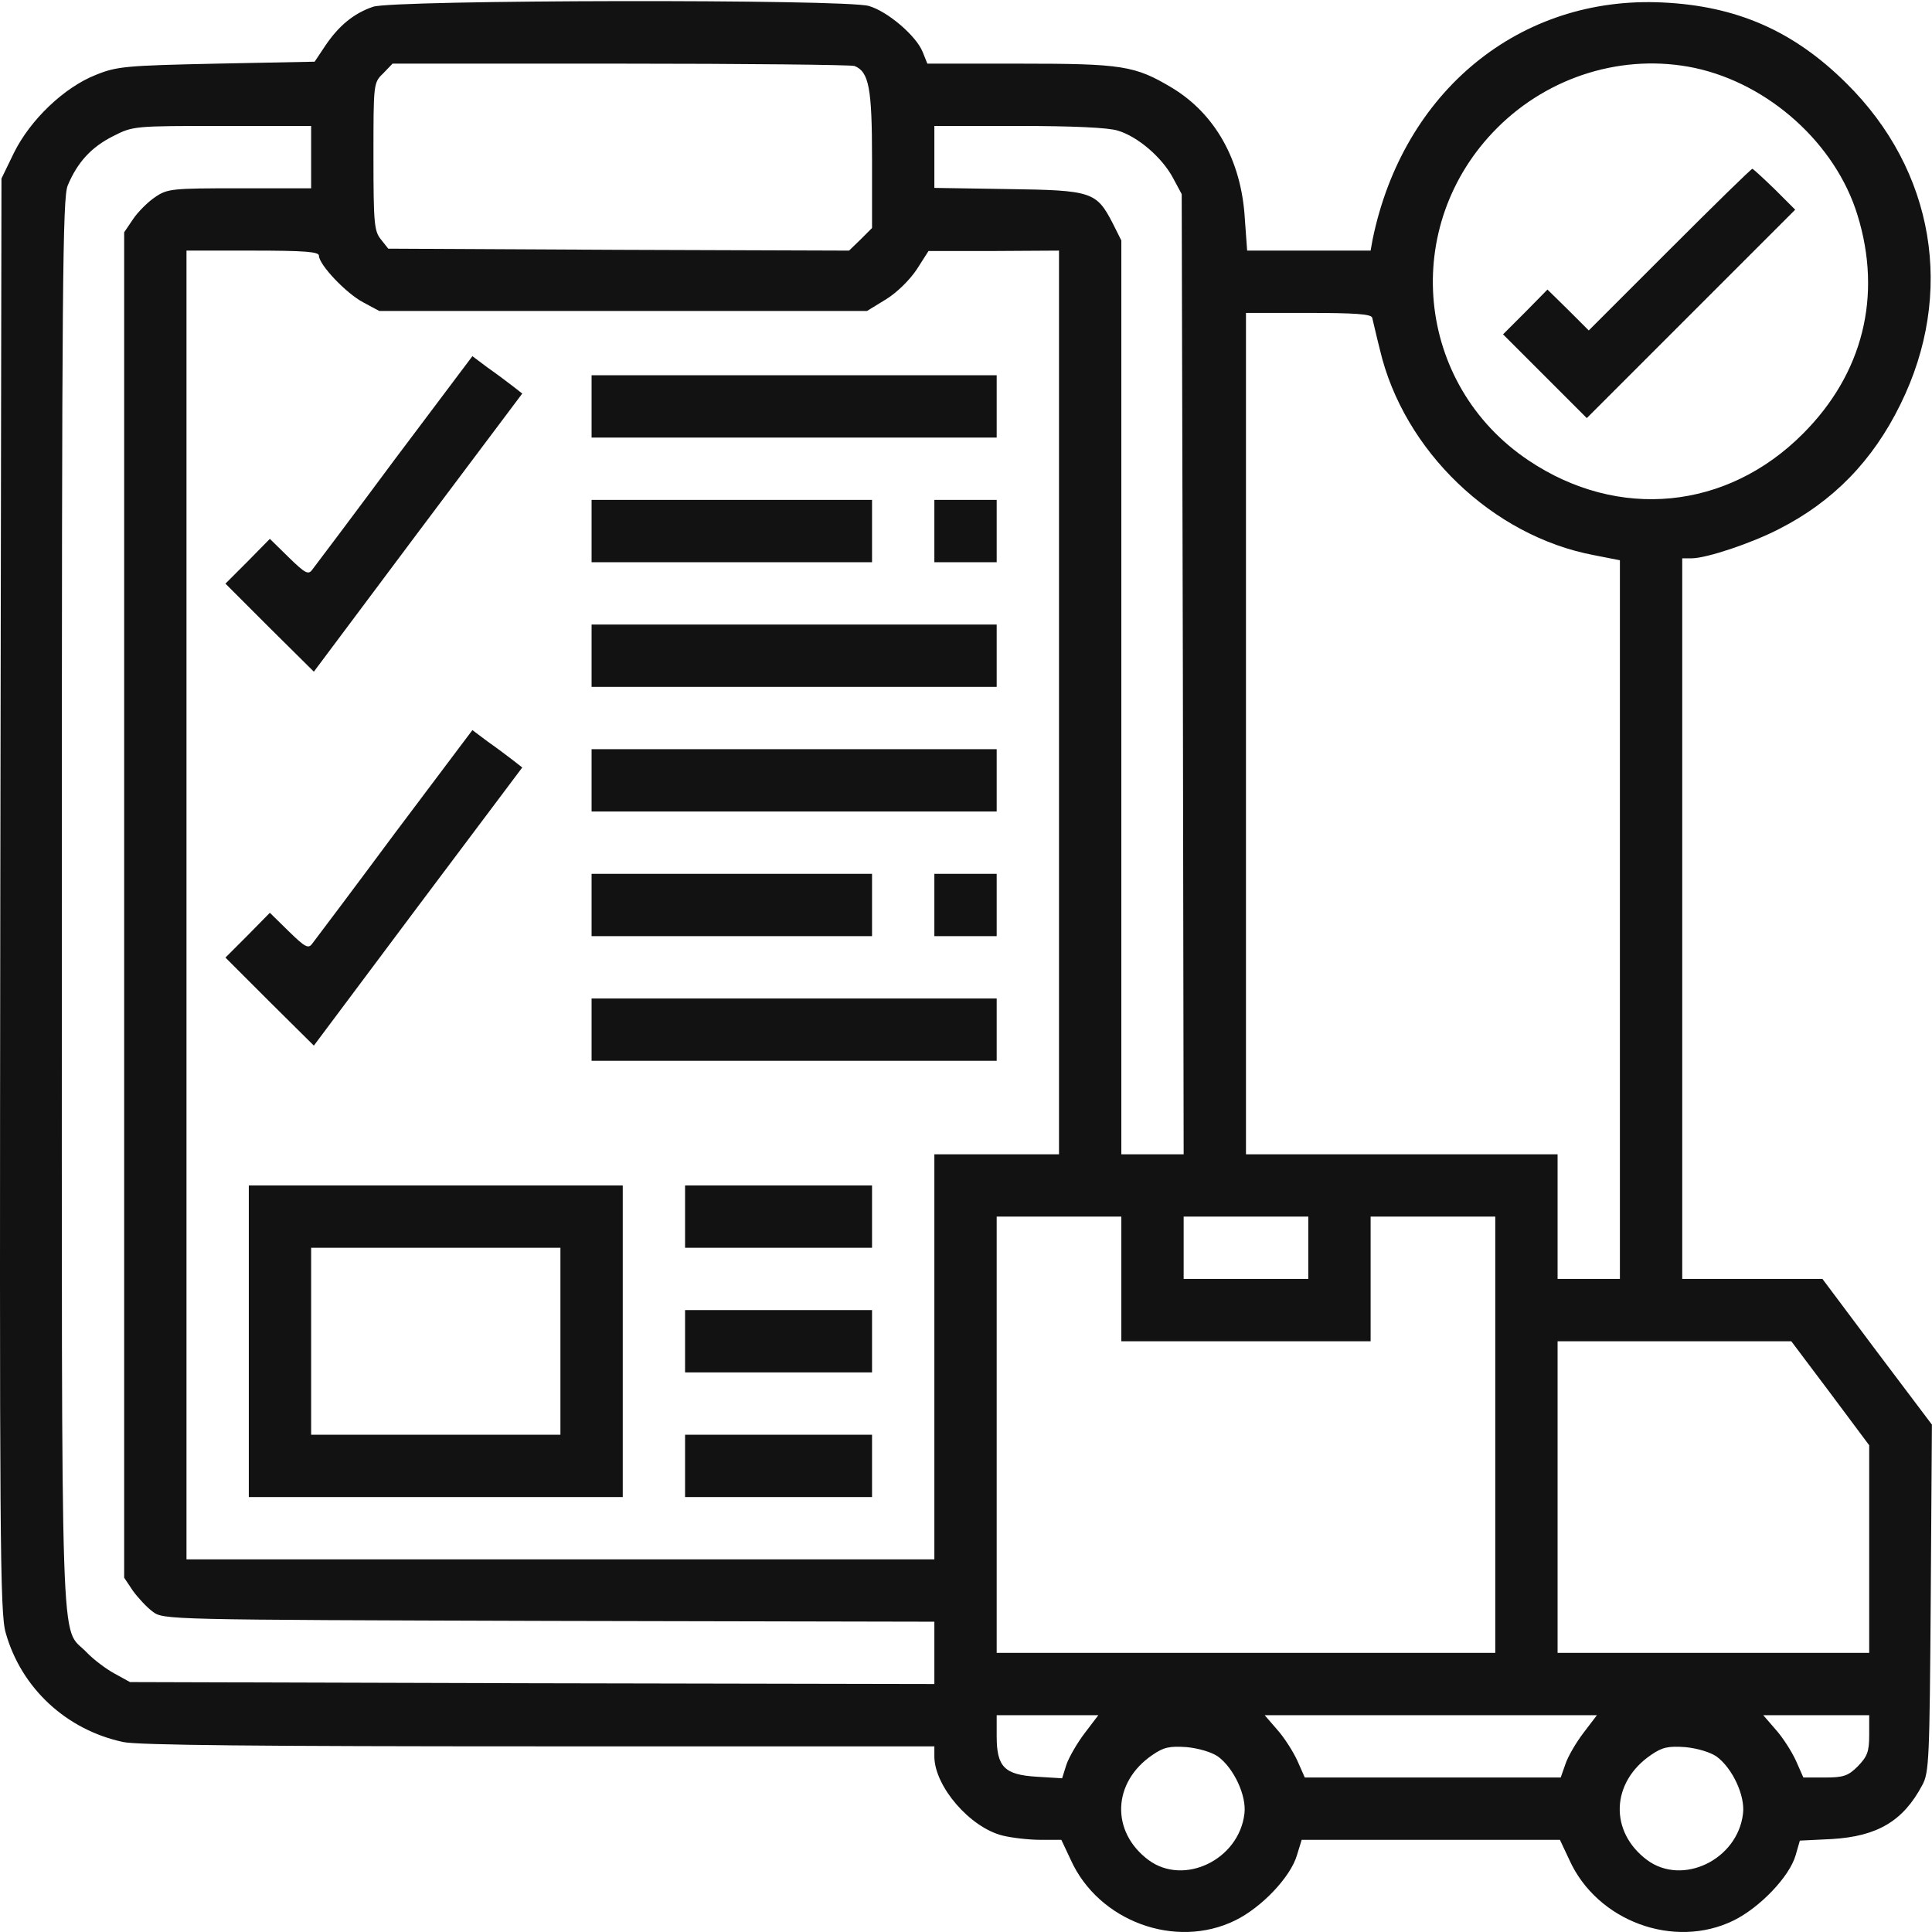<?xml version="1.0" encoding="UTF-8"?> <svg xmlns="http://www.w3.org/2000/svg" width="496" height="496" viewBox="0 0 496 496" fill="none"> <path d="M95.777 1.738C90.777 3.438 86.977 6.638 83.577 11.638L80.777 15.838L55.577 16.338C32.277 16.838 29.977 17.038 24.577 19.238C16.477 22.438 7.777 30.738 3.577 39.238L0.377 45.838L0.077 229.738C-0.123 395.638 -0.023 414.238 1.477 419.238C5.477 433.438 17.077 444.138 31.677 447.238C35.377 448.038 67.077 448.338 138.377 448.338H239.877V451.038C239.977 458.638 248.977 469.138 257.377 471.238C259.777 471.838 264.177 472.338 267.177 472.338H272.477L274.877 477.438C281.977 493.238 301.777 500.538 317.077 493.038C323.877 489.738 331.377 481.838 332.977 476.238L334.177 472.338H367.377H400.477L402.877 477.438C409.977 493.238 429.777 500.538 445.077 493.038C451.777 489.738 459.377 481.838 460.977 476.338L462.077 472.538L470.277 472.138C481.977 471.438 488.577 467.538 493.477 458.338C495.277 455.138 495.377 451.538 495.677 410.338L495.977 365.738L481.877 347.038L467.877 328.338H449.877H431.877V235.838V143.338H434.277C438.077 143.338 449.777 139.438 456.877 135.738C470.577 128.738 480.777 118.338 487.877 103.838C501.977 75.338 496.677 43.738 473.977 21.338C460.477 7.938 445.877 1.538 426.877 0.638C390.177 -1.162 360.177 23.438 352.377 61.538L351.877 64.338H335.977H320.177L319.577 56.038C318.677 41.138 311.977 29.238 300.877 22.538C291.377 16.838 288.077 16.338 261.777 16.338H238.077L236.877 13.338C235.177 9.138 227.877 2.938 223.077 1.538C217.177 -0.262 100.777 -0.062 95.777 1.738ZM219.377 16.938C223.077 18.438 223.877 22.538 223.877 40.838V58.538L220.977 61.438L217.977 64.338L158.877 64.138L99.677 63.838L97.777 61.438C96.077 59.338 95.877 57.338 95.877 40.138C95.877 21.438 95.877 21.238 98.377 18.838L100.777 16.338H159.277C191.377 16.338 218.477 16.638 219.377 16.938ZM435.077 17.438C454.177 21.538 471.277 36.938 476.877 55.238C483.277 75.938 478.277 95.938 462.877 111.338C443.377 130.938 415.477 133.638 392.477 118.238C363.277 98.738 359.377 57.838 384.377 32.838C397.777 19.438 416.977 13.638 435.077 17.438ZM79.877 40.338V48.338H61.477C44.077 48.338 42.977 48.438 39.777 50.638C37.977 51.838 35.377 54.438 34.177 56.238L31.877 59.638V232.338V405.038L34.077 408.338C35.377 410.138 37.677 412.638 39.177 413.738C41.977 415.838 42.377 415.838 140.977 416.138L239.877 416.338V424.338V432.338L136.677 432.138L33.377 431.838L29.377 429.638C27.177 428.438 23.977 426.038 22.177 424.138C15.377 417.038 15.877 432.338 15.877 232.338C15.877 72.038 16.077 50.838 17.377 47.638C19.877 41.638 23.477 37.738 29.077 34.938C34.177 32.338 34.477 32.338 57.077 32.338H79.877V40.338ZM286.977 33.538C292.077 35.038 298.377 40.438 301.177 45.738L303.377 49.838L303.677 173.038L303.877 296.338H295.877H287.877V179.038V61.738L285.677 57.338C281.477 49.238 280.377 48.838 258.777 48.538L239.877 48.238V40.238V32.338H261.477C275.077 32.338 284.577 32.738 286.977 33.538ZM81.877 65.638C81.877 67.938 88.877 75.338 93.277 77.638L97.377 79.838H159.977H222.577L227.477 76.838C230.377 75.038 233.577 71.838 235.377 69.138L238.377 64.438H255.177L271.877 64.338V180.338V296.338H255.877H239.877V348.338V400.338H143.877H47.877V232.338V64.338H64.877C78.277 64.338 81.877 64.638 81.877 65.638ZM352.277 81.538C352.477 82.238 353.277 85.938 354.277 89.838C360.377 115.738 383.177 137.638 409.277 142.538L415.877 143.838V236.038V328.338H407.877H399.877V312.338V296.338H359.877H319.877V188.338V80.338H335.877C347.877 80.338 351.977 80.638 352.277 81.538ZM287.877 328.338V344.338H319.877H351.877V328.338V312.338H367.877H383.877V368.338V424.338H319.877H255.877V368.338V312.338H271.877H287.877V328.338ZM335.877 320.338V328.338H319.877H303.877V320.338V312.338H319.877H335.877V320.338ZM469.877 357.638L479.877 371.038V397.638V424.338H439.877H399.877V384.338V344.338H429.877H459.877L469.877 357.638ZM278.477 444.938C276.577 447.438 274.477 451.038 273.777 453.038L272.677 456.538L266.177 456.138C257.877 455.638 255.877 453.638 255.877 445.738V440.338H268.877H281.977L278.477 444.938ZM406.477 444.938C404.577 447.438 402.477 451.038 401.877 452.938L400.677 456.338H367.877H334.977L333.077 452.038C331.977 449.638 329.677 446.038 327.877 444.038L324.677 440.338H367.277H409.977L406.477 444.938ZM479.877 445.438C479.877 449.738 479.377 450.938 476.977 453.438C474.477 455.938 473.277 456.338 468.477 456.338H462.977L461.077 452.038C459.977 449.638 457.677 446.038 455.877 444.038L452.677 440.338H466.277H479.877V445.438ZM312.677 450.938C316.777 453.938 320.077 461.038 319.477 465.638C318.077 477.438 303.977 484.238 294.877 477.538C285.077 470.238 285.577 457.538 295.877 450.538C298.777 448.538 300.277 448.238 304.677 448.538C307.777 448.838 311.077 449.838 312.677 450.938ZM440.677 450.938C444.777 453.938 448.077 461.038 447.477 465.638C446.077 477.438 431.977 484.238 422.877 477.538C413.077 470.238 413.577 457.538 423.877 450.538C426.777 448.538 428.277 448.238 432.677 448.538C435.777 448.838 439.077 449.838 440.677 450.938Z" fill="#121212"></path> <path d="M428.677 64.038L407.877 84.838L402.577 79.538L397.277 74.338L391.577 80.138L385.877 85.838L396.677 96.638L407.377 107.338L434.177 80.538L460.877 53.838L455.577 48.538C452.677 45.738 450.077 43.338 449.877 43.338C449.577 43.338 440.077 52.638 428.677 64.038Z" fill="#121212"></path> <path d="M101.277 118.038C90.377 132.738 80.877 145.338 80.177 146.238C79.177 147.638 78.377 147.238 74.177 143.138L69.277 138.338L63.577 144.138L57.877 149.838L69.177 161.138L80.577 172.438L107.277 136.738L134.077 101.038L131.777 99.238C130.477 98.238 127.577 96.038 125.277 94.438L121.277 91.438L101.277 118.038Z" fill="#121212"></path> <path d="M151.877 104.338V112.338H203.877H255.877V104.338V96.338H203.877H151.877V104.338Z" fill="#121212"></path> <path d="M151.877 136.338V144.338H187.877H223.877V136.338V128.338H187.877H151.877V136.338Z" fill="#121212"></path> <path d="M239.877 136.338V144.338H247.877H255.877V136.338V128.338H247.877H239.877V136.338Z" fill="#121212"></path> <path d="M151.877 168.338V176.338H203.877H255.877V168.338V160.338H203.877H151.877V168.338Z" fill="#121212"></path> <path d="M101.277 214.038C90.377 228.738 80.877 241.338 80.177 242.238C79.177 243.638 78.377 243.238 74.177 239.138L69.277 234.338L63.577 240.138L57.877 245.838L69.177 257.138L80.577 268.438L107.277 232.738L134.077 197.038L131.777 195.238C130.477 194.238 127.577 192.038 125.277 190.438L121.277 187.438L101.277 214.038Z" fill="#121212"></path> <path d="M151.877 200.338V208.338H203.877H255.877V200.338V192.338H203.877H151.877V200.338Z" fill="#121212"></path> <path d="M151.877 232.338V240.338H187.877H223.877V232.338V224.338H187.877H151.877V232.338Z" fill="#121212"></path> <path d="M239.877 232.338V240.338H247.877H255.877V232.338V224.338H247.877H239.877V232.338Z" fill="#121212"></path> <path d="M151.877 264.338V272.338H203.877H255.877V264.338V256.338H203.877H151.877V264.338Z" fill="#121212"></path> <path d="M63.877 344.338V384.338H111.877H159.877V344.338V304.338H111.877H63.877V344.338ZM143.877 344.338V368.338H111.877H79.877V344.338V320.338H111.877H143.877V344.338Z" fill="#121212"></path> <path d="M175.877 312.338V320.338H199.877H223.877V312.338V304.338H199.877H175.877V312.338Z" fill="#121212"></path> <path d="M175.877 344.338V352.338H199.877H223.877V344.338V336.338H199.877H175.877V344.338Z" fill="#121212"></path> <path d="M175.877 376.338V384.338H199.877H223.877V376.338V368.338H199.877H175.877V376.338Z" fill="#121212"></path> </svg> 